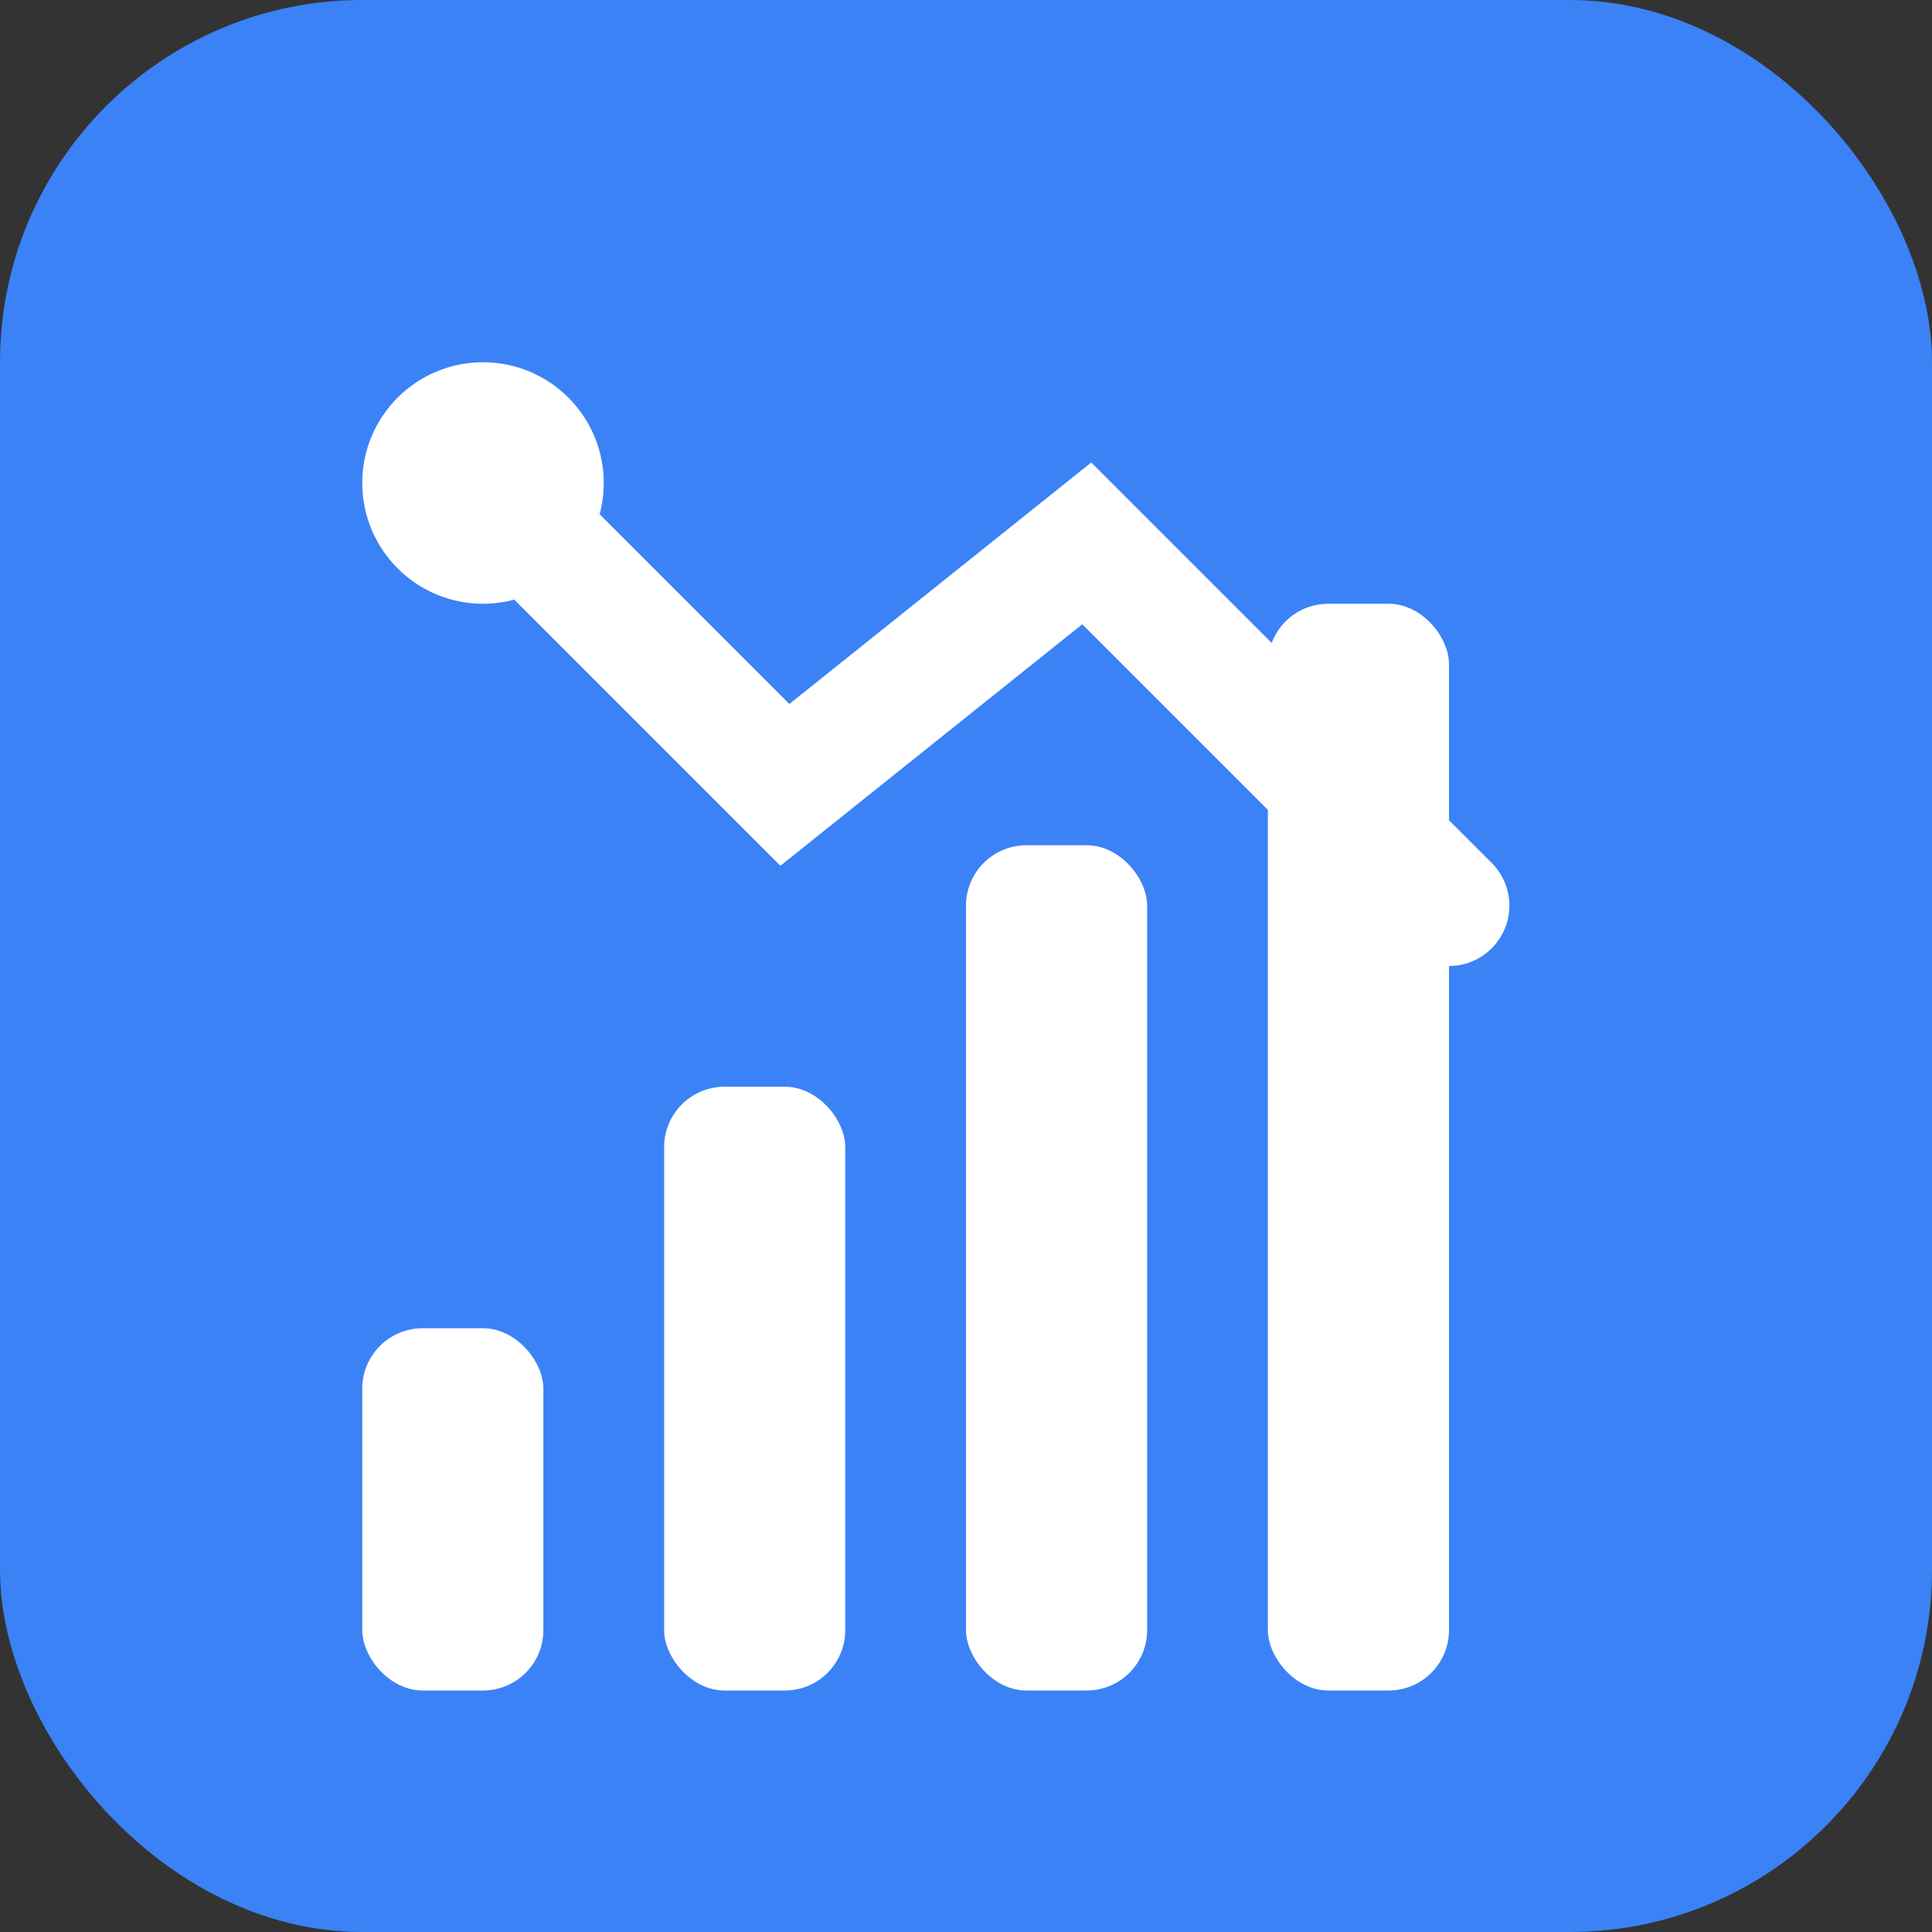 <svg xmlns="http://www.w3.org/2000/svg" viewBox="0 0 32 32" fill="none">
  <rect x="0" y="0" width="32" height="32" fill="#333333" stroke="none"/>
  <rect width="32" height="32" rx="6" fill="#3B82F6"/>
  <rect x="6" y="22" width="3" height="6" fill="white" rx="1"/>
  <rect x="11" y="18" width="3" height="10" fill="white" rx="1"/>
  <rect x="16" y="14" width="3" height="14" fill="white" rx="1"/>
  <rect x="21" y="10" width="3" height="18" fill="white" rx="1"/>
  <circle cx="8" cy="8" r="2" fill="white"/>
  <path d="M8 8L13 13L18 9L24 15" stroke="white" stroke-width="2" stroke-linecap="round" fill="none"/>
</svg>